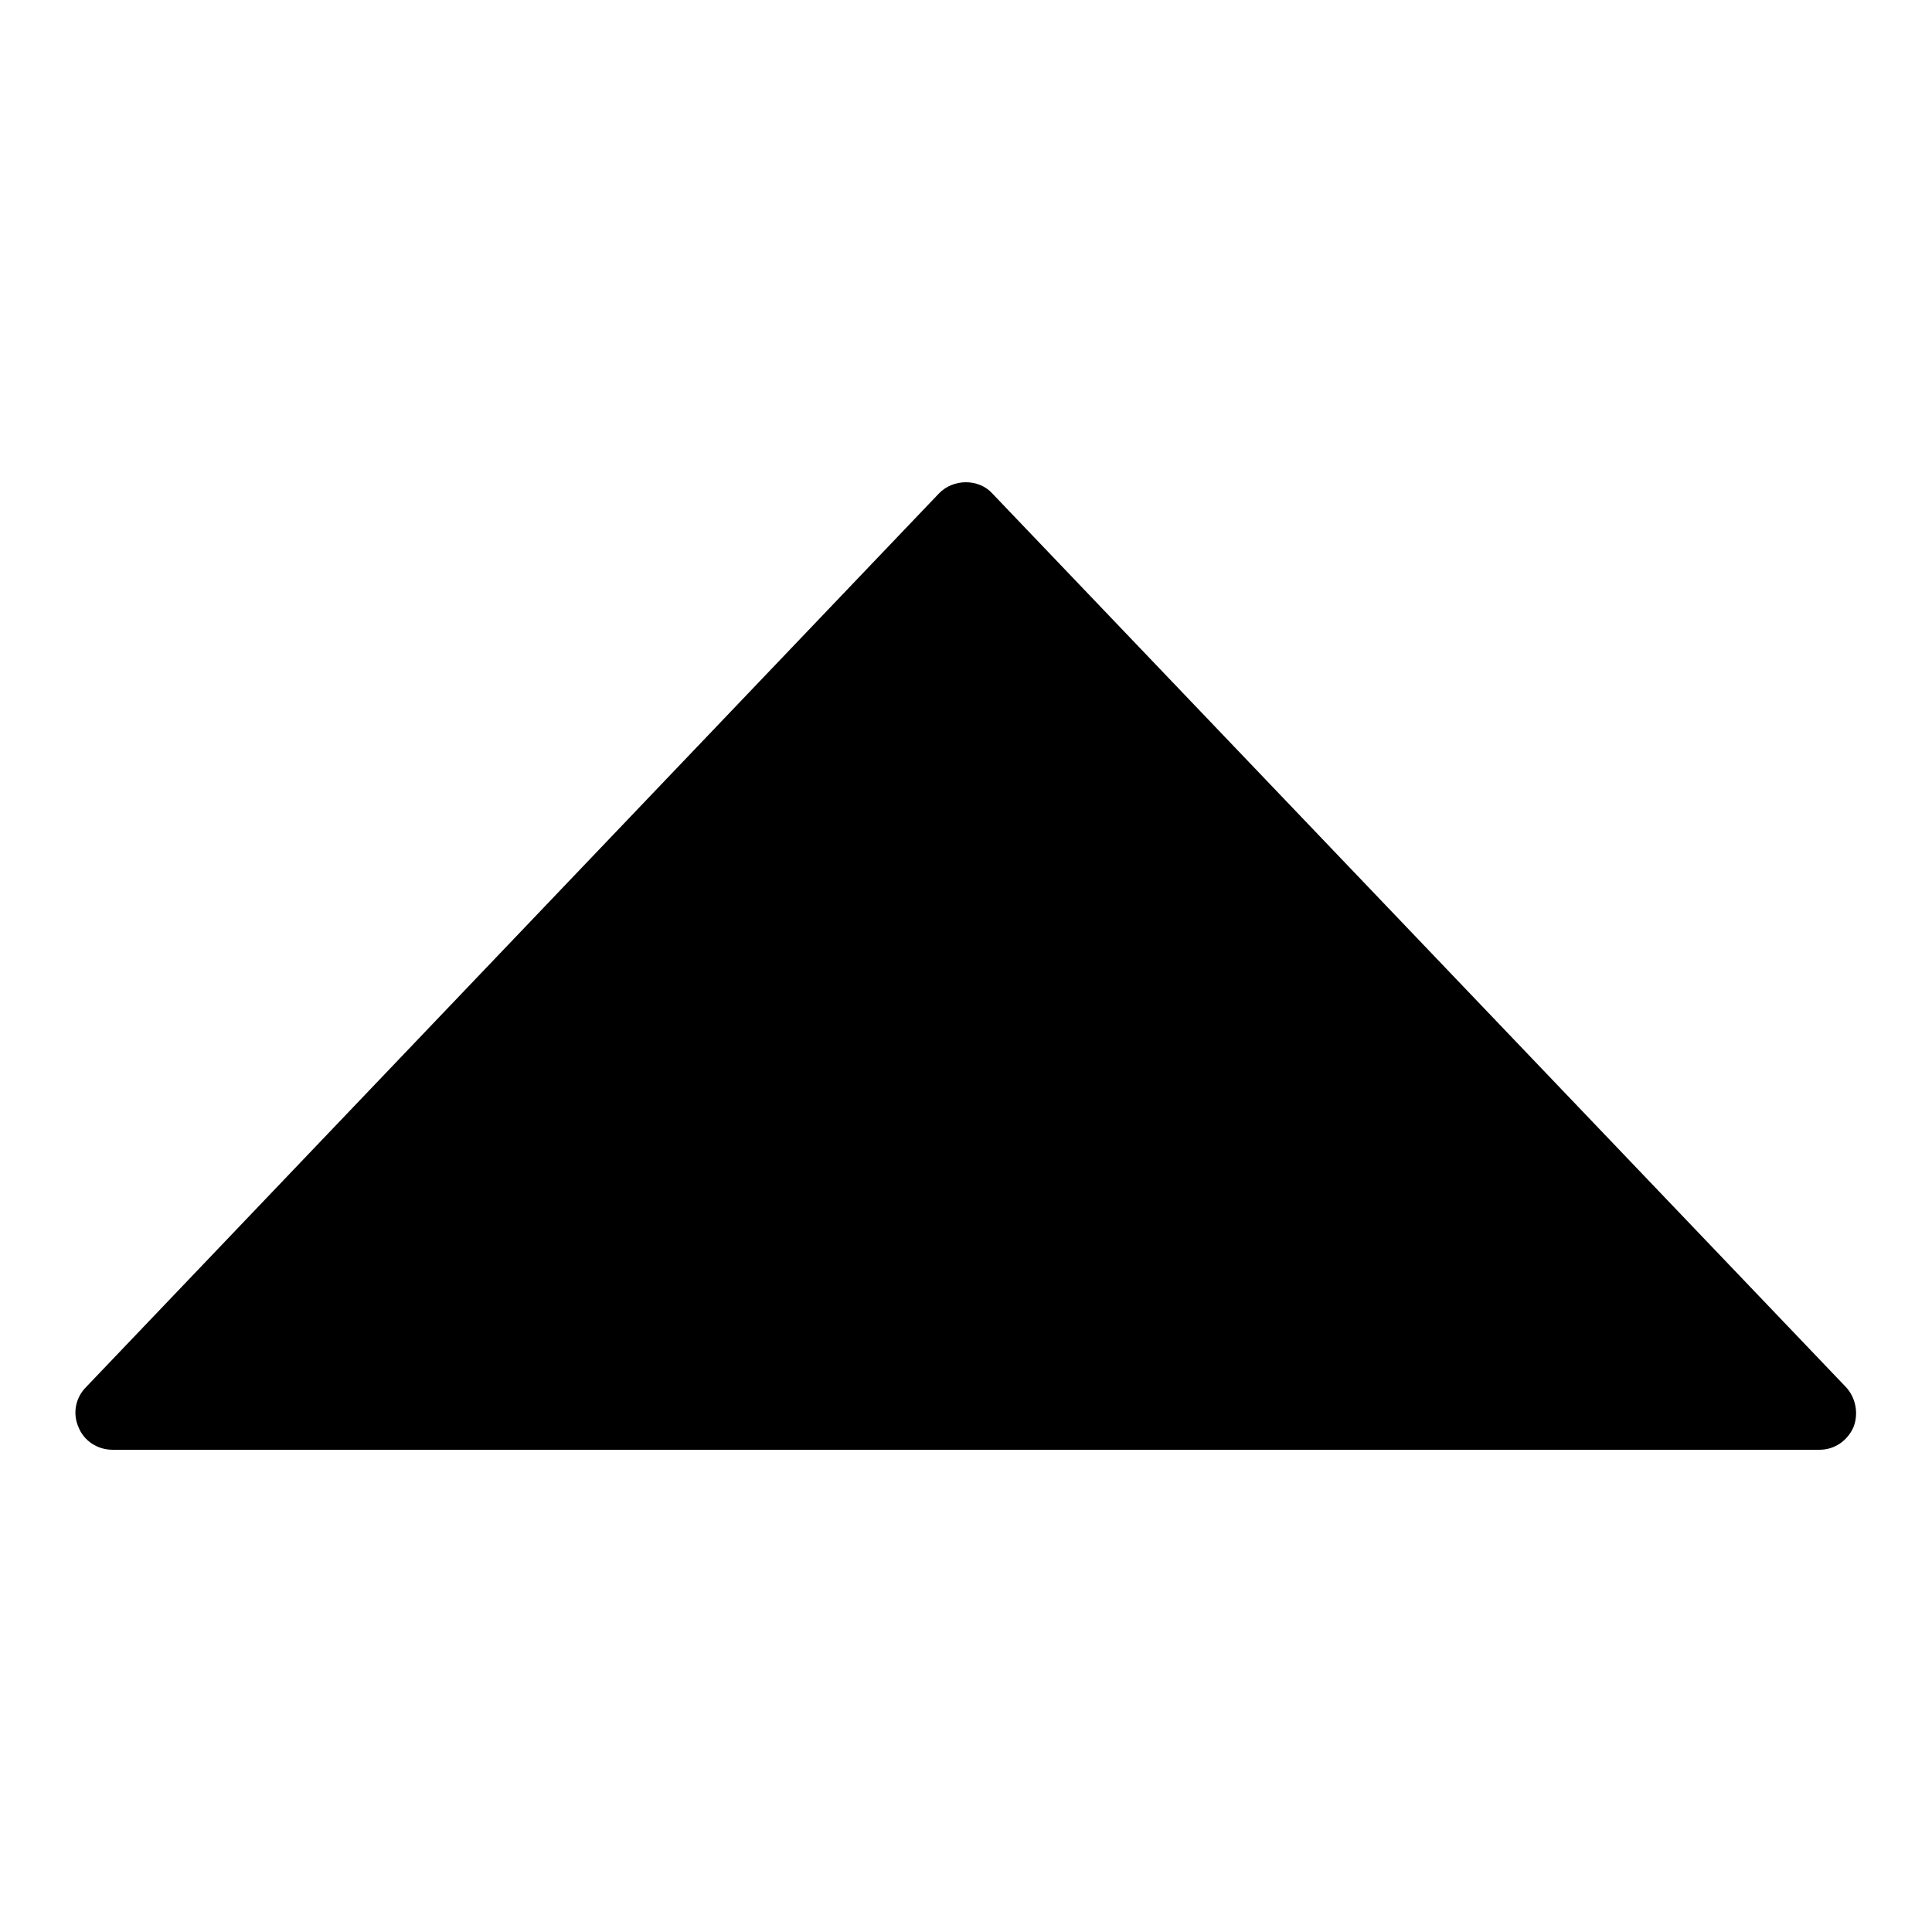 <?xml version="1.0" encoding="utf-8"?>
<!-- Svg Vector Icons : http://www.onlinewebfonts.com/icon -->
<!DOCTYPE svg PUBLIC "-//W3C//DTD SVG 1.1//EN" "http://www.w3.org/Graphics/SVG/1.1/DTD/svg11.dtd">
<svg version="1.1" xmlns="http://www.w3.org/2000/svg" xmlns:xlink="http://www.w3.org/1999/xlink" x="0px" y="0px" viewBox="0 0 256 256" enable-background="new 0 0 256 256" xml:space="preserve">
<g><g><path fill="#000000" d="M241.1,192.1H14.9c-2,0-3.8-1.2-4.5-3c-0.8-1.8-0.4-3.9,1-5.3L124.4,65.4c1.9-2,5.3-2,7.1,0l113.1,118.4c1.3,1.4,1.7,3.5,1,5.3C244.8,190.9,243.1,192.1,241.1,192.1z"/></g></g>
</svg>